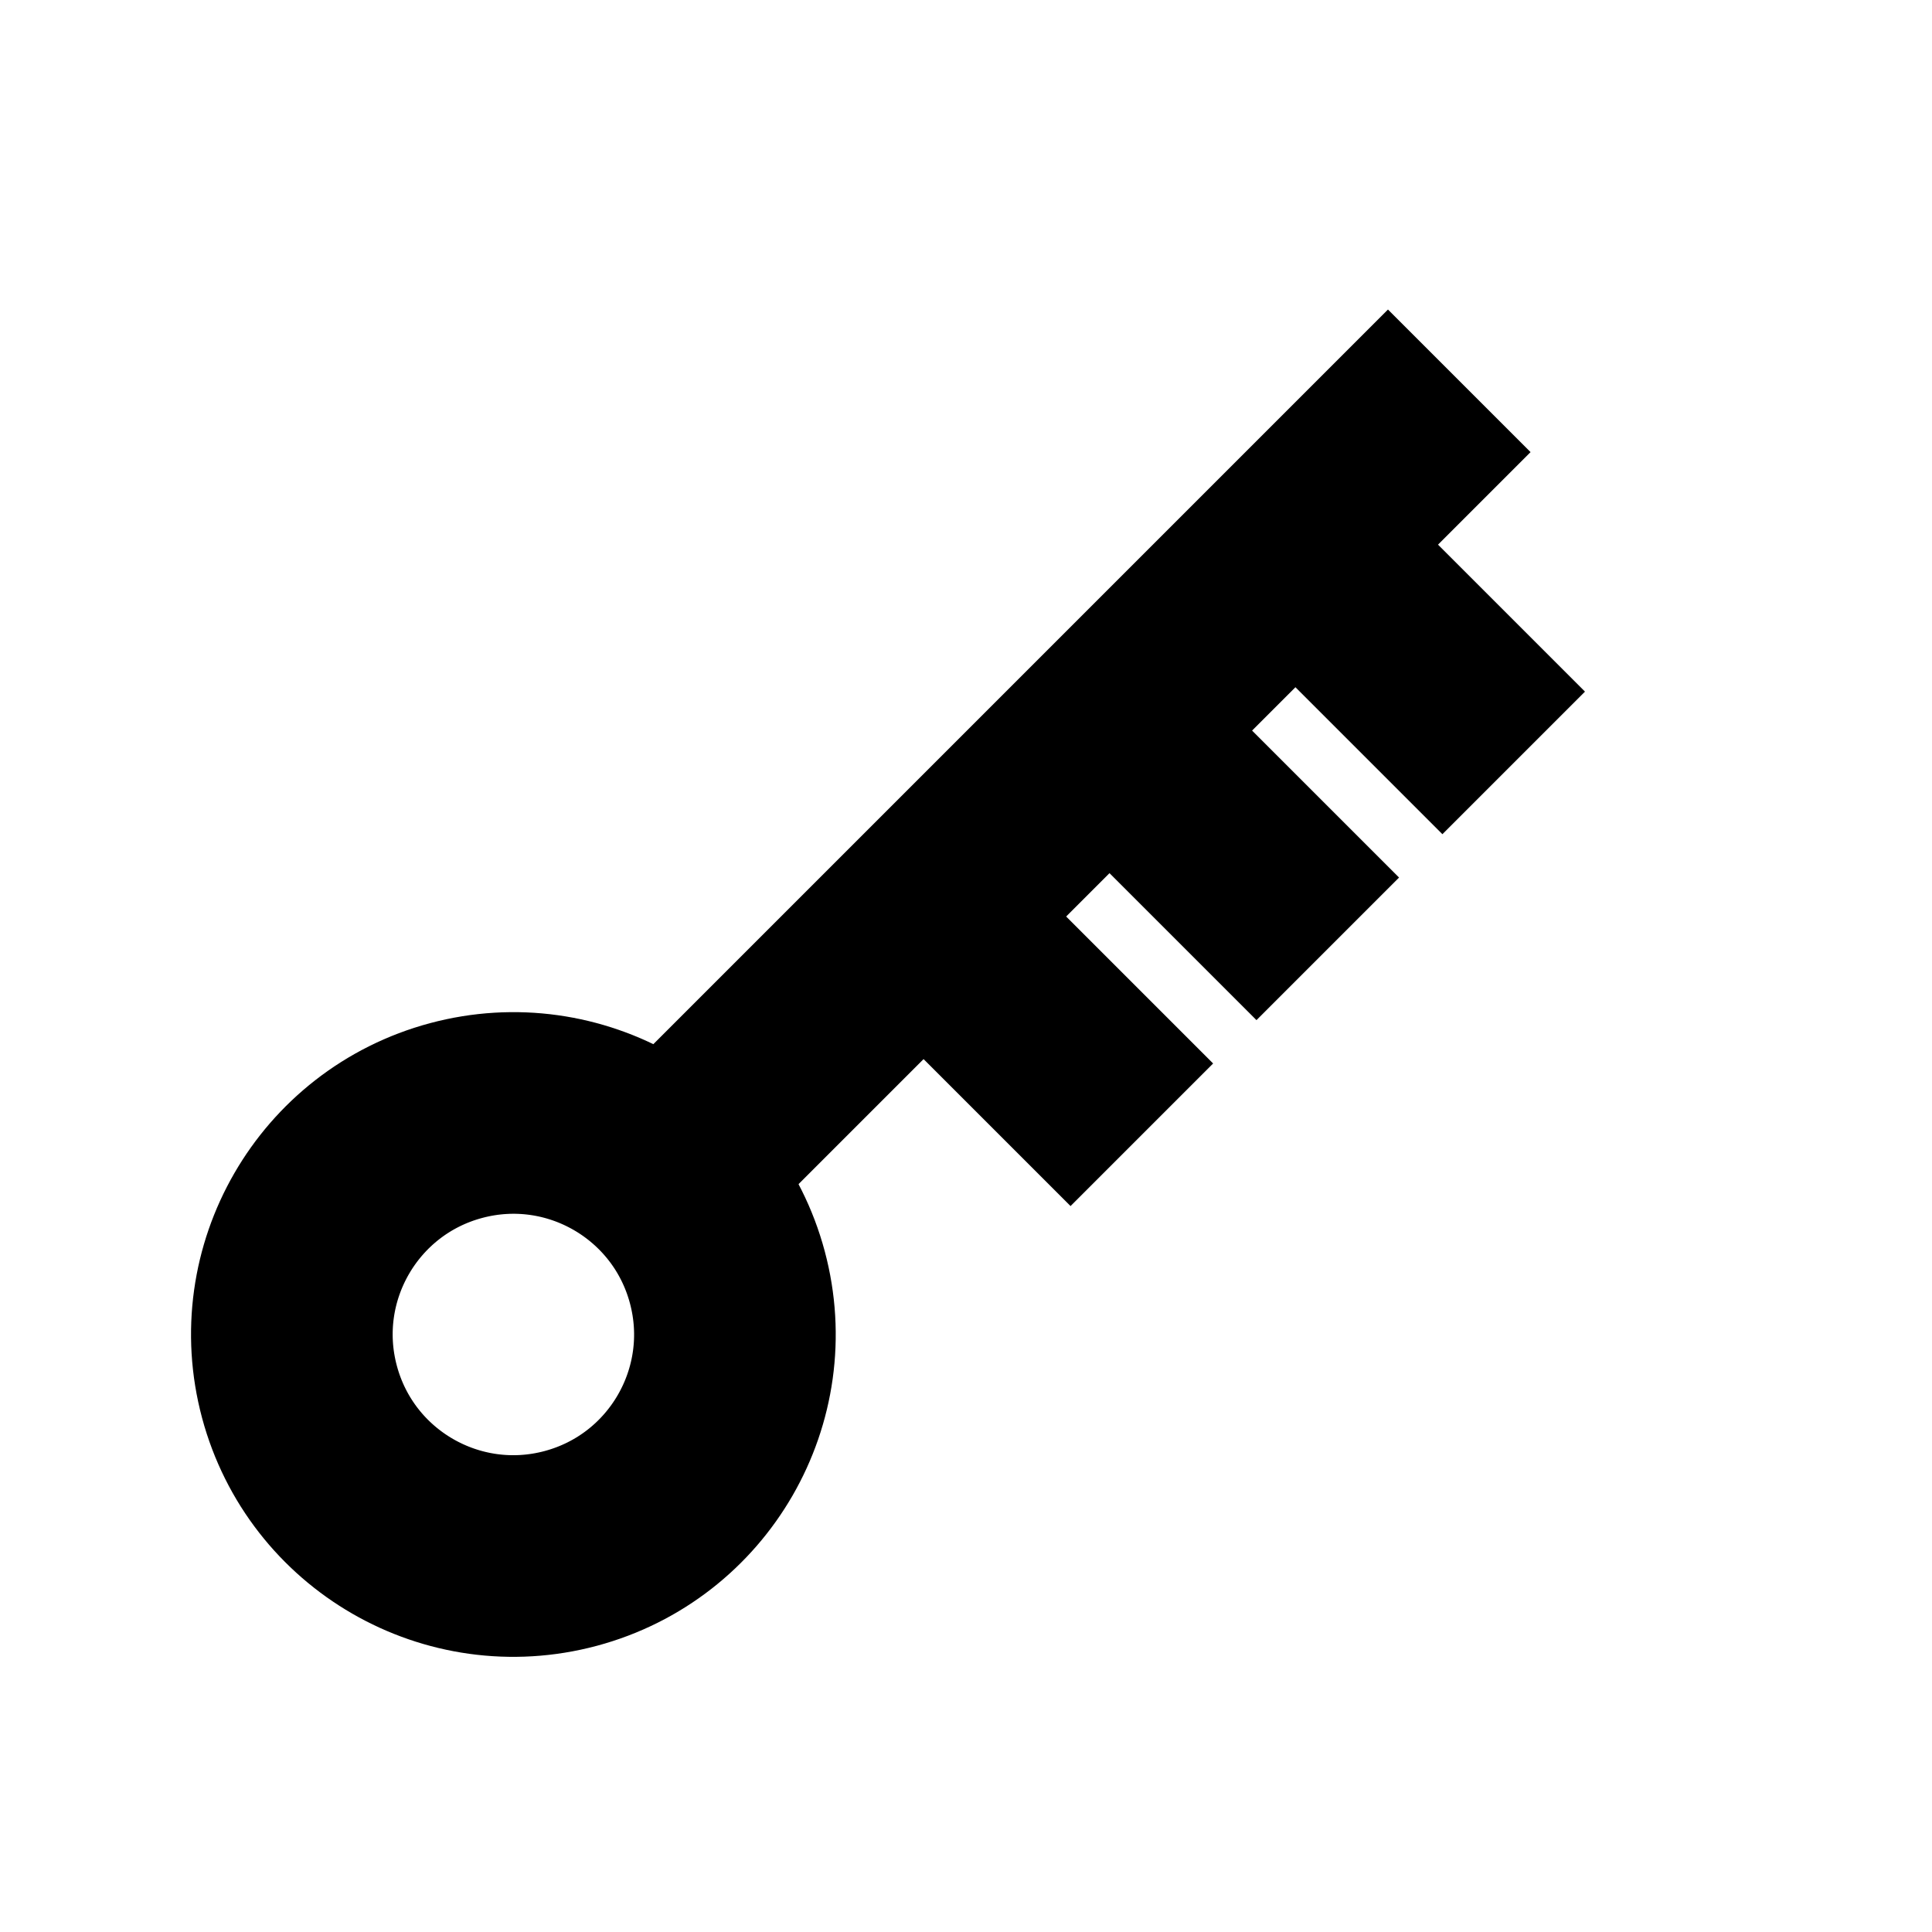 <?xml version="1.0" encoding="UTF-8" standalone="no"?>
<svg
   xmlns:dc="http://purl.org/dc/elements/1.1/"
   xmlns:cc="http://creativecommons.org/ns#"
   xmlns:rdf="http://www.w3.org/1999/02/22-rdf-syntax-ns#"
   xmlns:svg="http://www.w3.org/2000/svg"
   xmlns="http://www.w3.org/2000/svg"
   xmlns:sodipodi="http://sodipodi.sourceforge.net/DTD/sodipodi-0.dtd"
   xmlns:inkscape="http://www.inkscape.org/namespaces/inkscape"
   width="47.906mm"
   height="47.906mm"
   viewBox="0 0 47.906 47.906"
   version="1.1"
   id="svg854"
   sodipodi:docname="ic_password.svg"
   inkscape:version="1.0 (4035a4fb49, 2020-05-01)">
  <defs
     id="defs848" />
  <sodipodi:namedview
     id="base"
     pagecolor="#ffffff"
     bordercolor="#666666"
     borderopacity="1.0"
     inkscape:pageopacity="0.0"
     inkscape:pageshadow="2"
     inkscape:zoom="2.8"
     inkscape:cx="99.314854"
     inkscape:cy="90.365434"
     inkscape:document-units="mm"
     inkscape:current-layer="layer1"
     showgrid="false"
     inkscape:window-width="1334"
     inkscape:window-height="908"
     inkscape:window-x="210"
     inkscape:window-y="34"
     inkscape:window-maximized="0"
     inkscape:pagecheckerboard="true"
     fit-margin-top="0"
     fit-margin-left="0"
     fit-margin-right="0"
     fit-margin-bottom="0"
     inkscape:document-rotation="0" />
  <g
     inkscape:label="Layer 1"
     inkscape:groupmode="layer"
     id="layer1"
     transform="translate(-62.981,-119.589)">
    <g
       transform="rotate(45,84.667,143.729)"
       id="g873">
      <circle
         inkscape:export-ydpi="21.209999"
         inkscape:export-xdpi="21.209999"
         transform="matrix(-0.866,-0.5,-0.5,0.866,0,0)"
         r="5.492"
         cy="93.107"
         cx="-151.52"
         id="path1401"
         style="opacity:1;fill:none;fill-opacity:1;stroke:#000000;stroke-width:5;stroke-miterlimit:4;stroke-dasharray:none;stroke-dashoffset:0;stroke-opacity:1" />
      <path
         style="fill:none;stroke:#000000;stroke-width:5;stroke-linecap:butt;stroke-linejoin:miter;stroke-miterlimit:4;stroke-dasharray:none;stroke-opacity:1"
         d="M 84.526,151.433 V 123.085"
         id="path834" />
      <path
         style="fill:none;stroke:#000000;stroke-width:5;stroke-linecap:butt;stroke-linejoin:miter;stroke-miterlimit:4;stroke-dasharray:none;stroke-opacity:1"
         d="M 92.18,128.83 H 84.526"
         id="path836" />
      <path
         id="path836-4"
         d="M 92.18,135.35 H 84.526"
         style="fill:none;stroke:#000000;stroke-width:5;stroke-linecap:butt;stroke-linejoin:miter;stroke-miterlimit:4;stroke-dasharray:none;stroke-opacity:1" />
      <path
         style="fill:none;stroke:#000000;stroke-width:5;stroke-linecap:butt;stroke-linejoin:miter;stroke-miterlimit:4;stroke-dasharray:none;stroke-opacity:1"
         d="M 92.18,141.87 H 84.526"
         id="path836-4-7" />
    </g>
  </g>
</svg>
